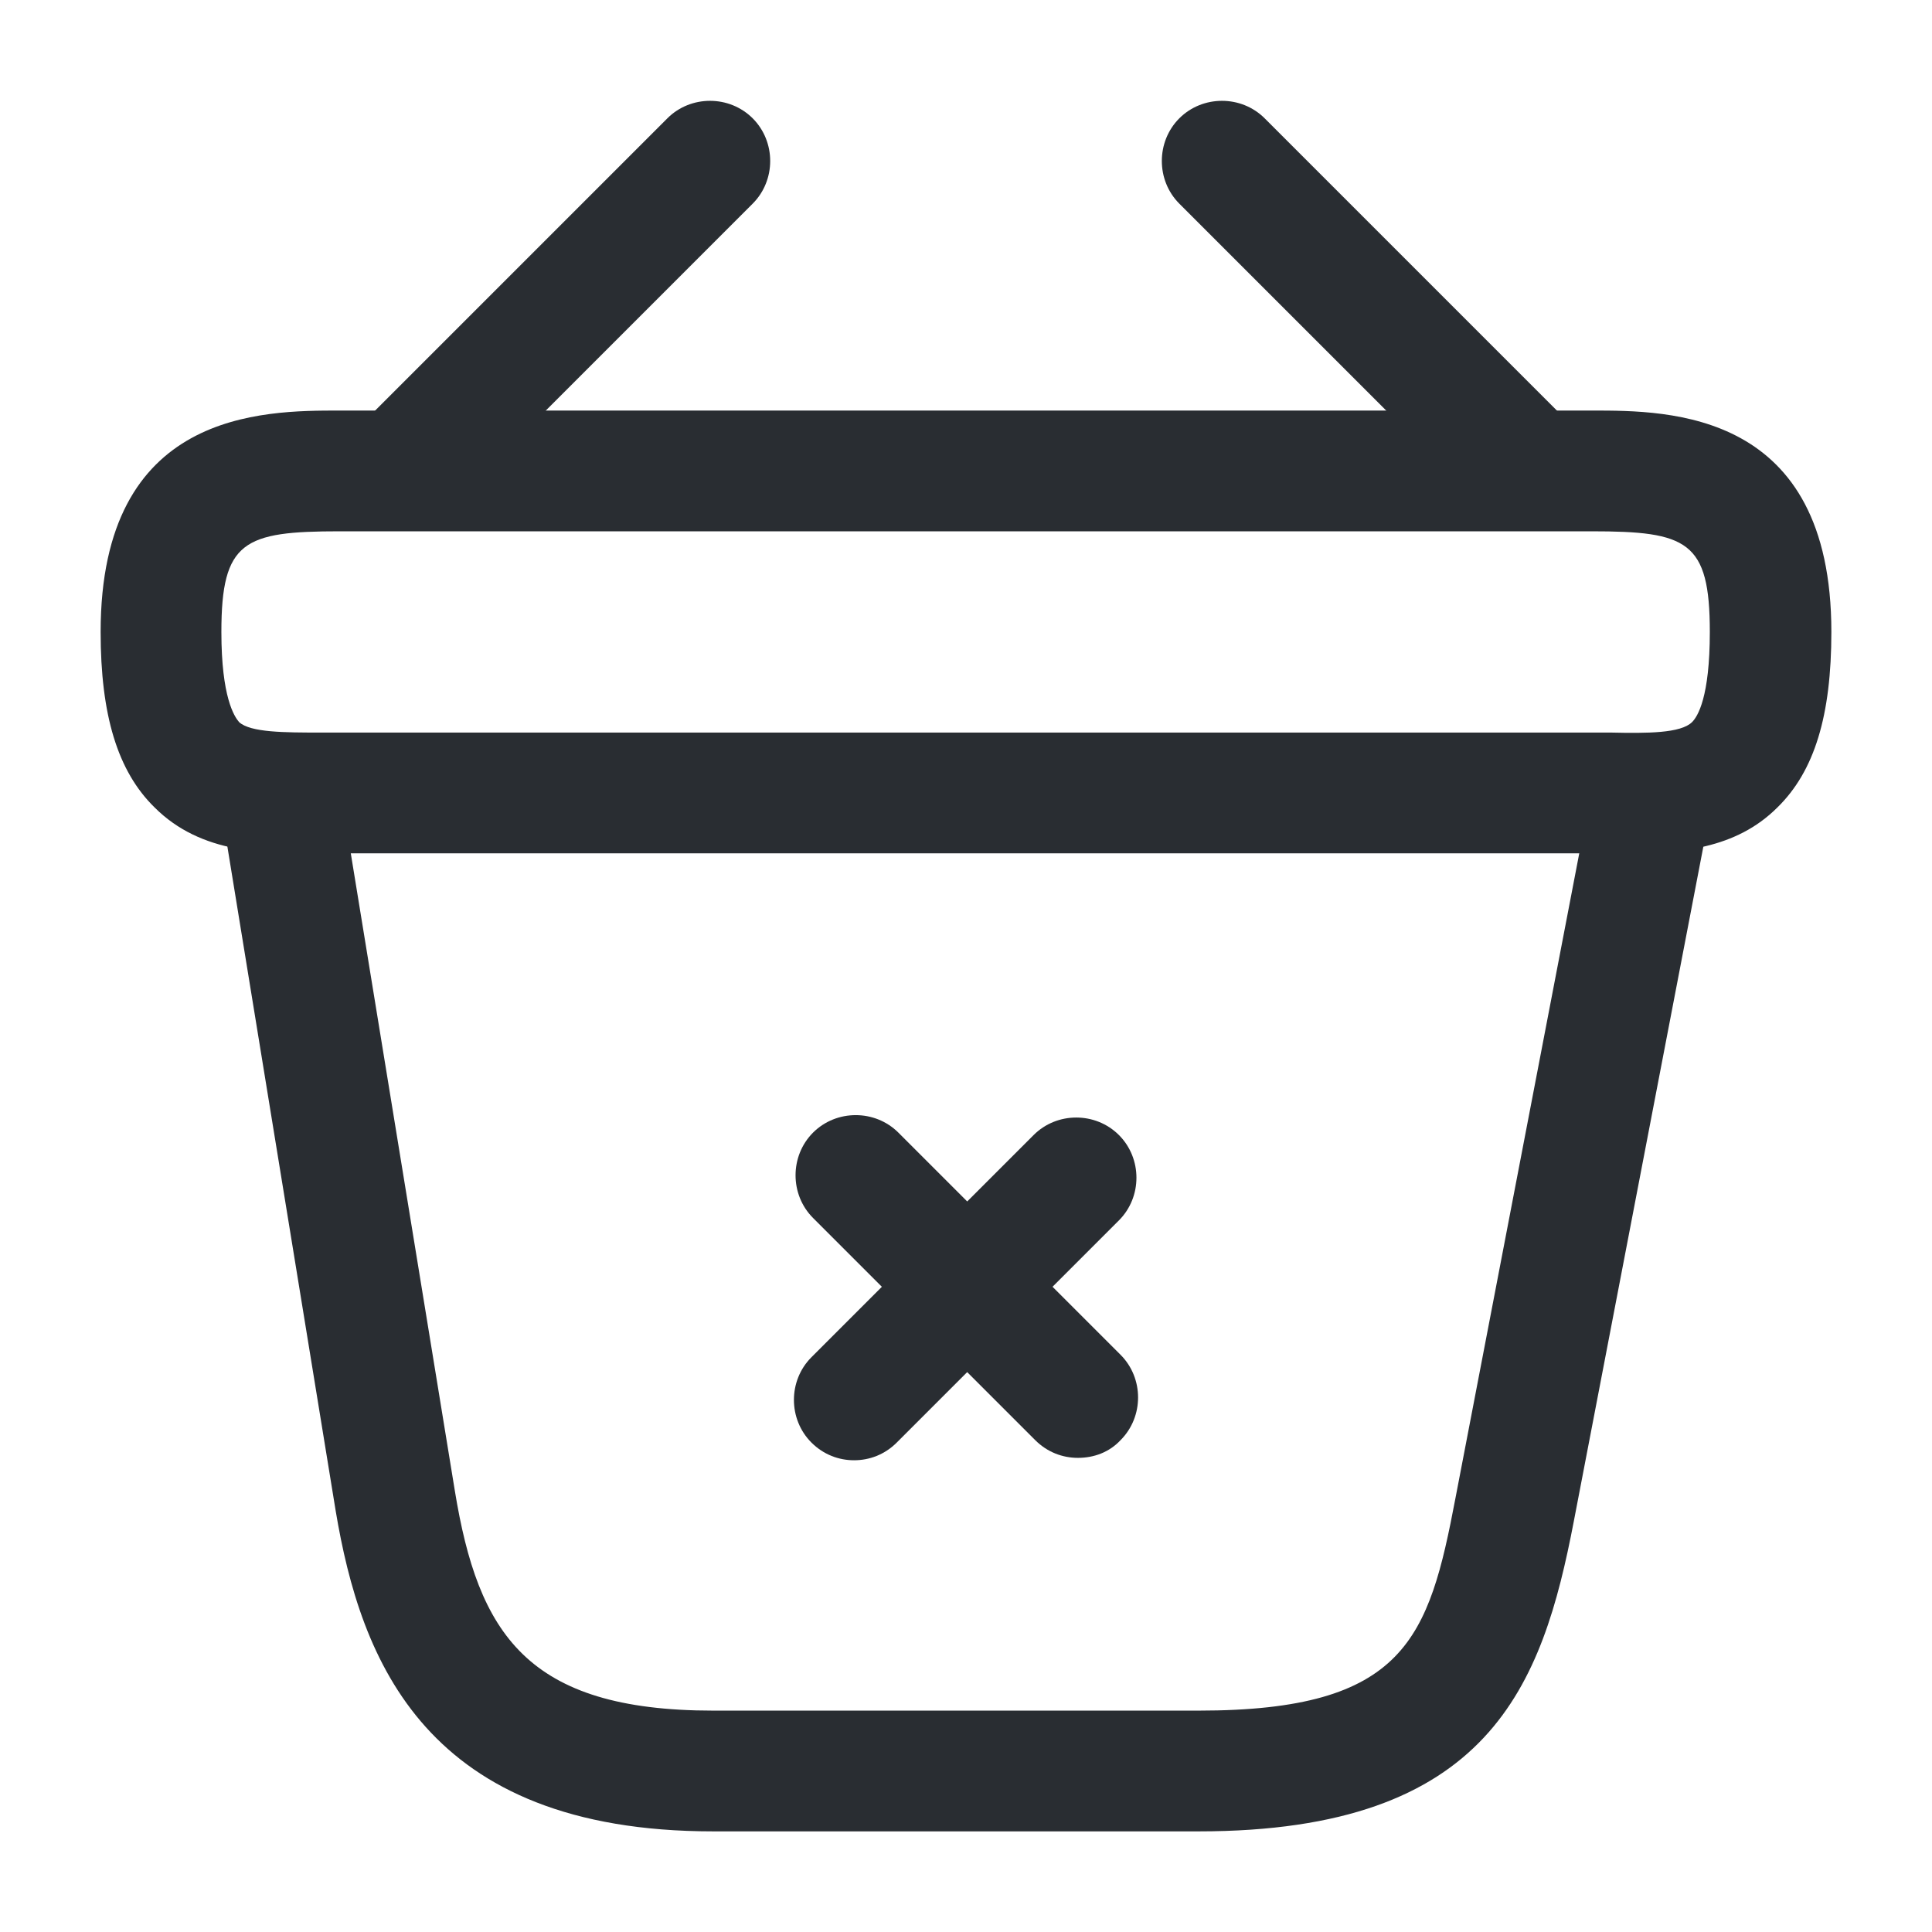 <svg width="58" height="58" viewBox="0 0 58 58" fill="none" xmlns="http://www.w3.org/2000/svg">
<path d="M32.359 43.766C31.9 43.766 31.441 43.597 31.078 43.234L24.408 36.564C23.708 35.863 23.708 34.703 24.408 34.002C25.109 33.302 26.269 33.302 26.97 34.002L33.64 40.672C34.341 41.373 34.341 42.533 33.64 43.234C33.302 43.597 32.843 43.766 32.359 43.766Z" fill="#292D32"/>
<path d="M25.64 43.838C25.181 43.838 24.722 43.669 24.36 43.307C23.659 42.606 23.659 41.446 24.36 40.745L31.03 34.075C31.73 33.374 32.89 33.374 33.591 34.075C34.292 34.776 34.292 35.936 33.591 36.637L26.921 43.307C26.559 43.669 26.1 43.838 25.64 43.838Z" fill="#292D32"/>
<path d="M12.543 15.418C12.084 15.418 11.6 15.225 11.262 14.887C10.561 14.186 10.561 13.026 11.262 12.325L20.035 3.552C20.735 2.852 21.895 2.852 22.596 3.552C23.297 4.253 23.297 5.413 22.596 6.114L13.824 14.887C13.461 15.225 13.002 15.418 12.543 15.418Z" fill="#292D32"/>
<path d="M45.458 15.418C44.999 15.418 44.539 15.249 44.177 14.887L35.404 6.114C34.704 5.413 34.704 4.253 35.404 3.552C36.105 2.852 37.265 2.852 37.966 3.552L46.739 12.325C47.44 13.026 47.44 14.186 46.739 14.887C46.4 15.225 45.917 15.418 45.458 15.418Z" fill="#292D32"/>
<path d="M48.84 25.617C48.671 25.617 48.502 25.617 48.333 25.617H47.777H9.666C7.975 25.641 6.041 25.641 4.64 24.239C3.528 23.152 3.021 21.46 3.021 18.971C3.021 12.325 7.878 12.325 10.198 12.325H47.801C50.121 12.325 54.979 12.325 54.979 18.971C54.979 21.484 54.471 23.152 53.36 24.239C52.103 25.496 50.411 25.617 48.84 25.617ZM10.198 21.992H48.357C49.445 22.016 50.46 22.016 50.798 21.677C50.967 21.508 51.33 20.928 51.33 18.971C51.33 16.24 50.653 15.95 47.777 15.95H10.198C7.322 15.95 6.646 16.24 6.646 18.971C6.646 20.928 7.032 21.508 7.177 21.677C7.516 21.992 8.555 21.992 9.618 21.992H10.198Z" fill="#292D32"/>
<path d="M35.985 54.979H21.412C12.761 54.979 10.827 49.832 10.078 45.361L6.67 24.457C6.501 23.466 7.178 22.547 8.169 22.378C9.16 22.209 10.078 22.886 10.247 23.877L13.655 44.757C14.355 49.034 15.806 51.354 21.412 51.354H35.985C42.196 51.354 42.896 49.179 43.694 44.974L47.754 23.828C47.947 22.837 48.89 22.185 49.88 22.402C50.871 22.596 51.5 23.538 51.306 24.529L47.246 45.675C46.304 50.581 44.733 54.979 35.985 54.979Z" fill="#292D32"/>
</svg>
